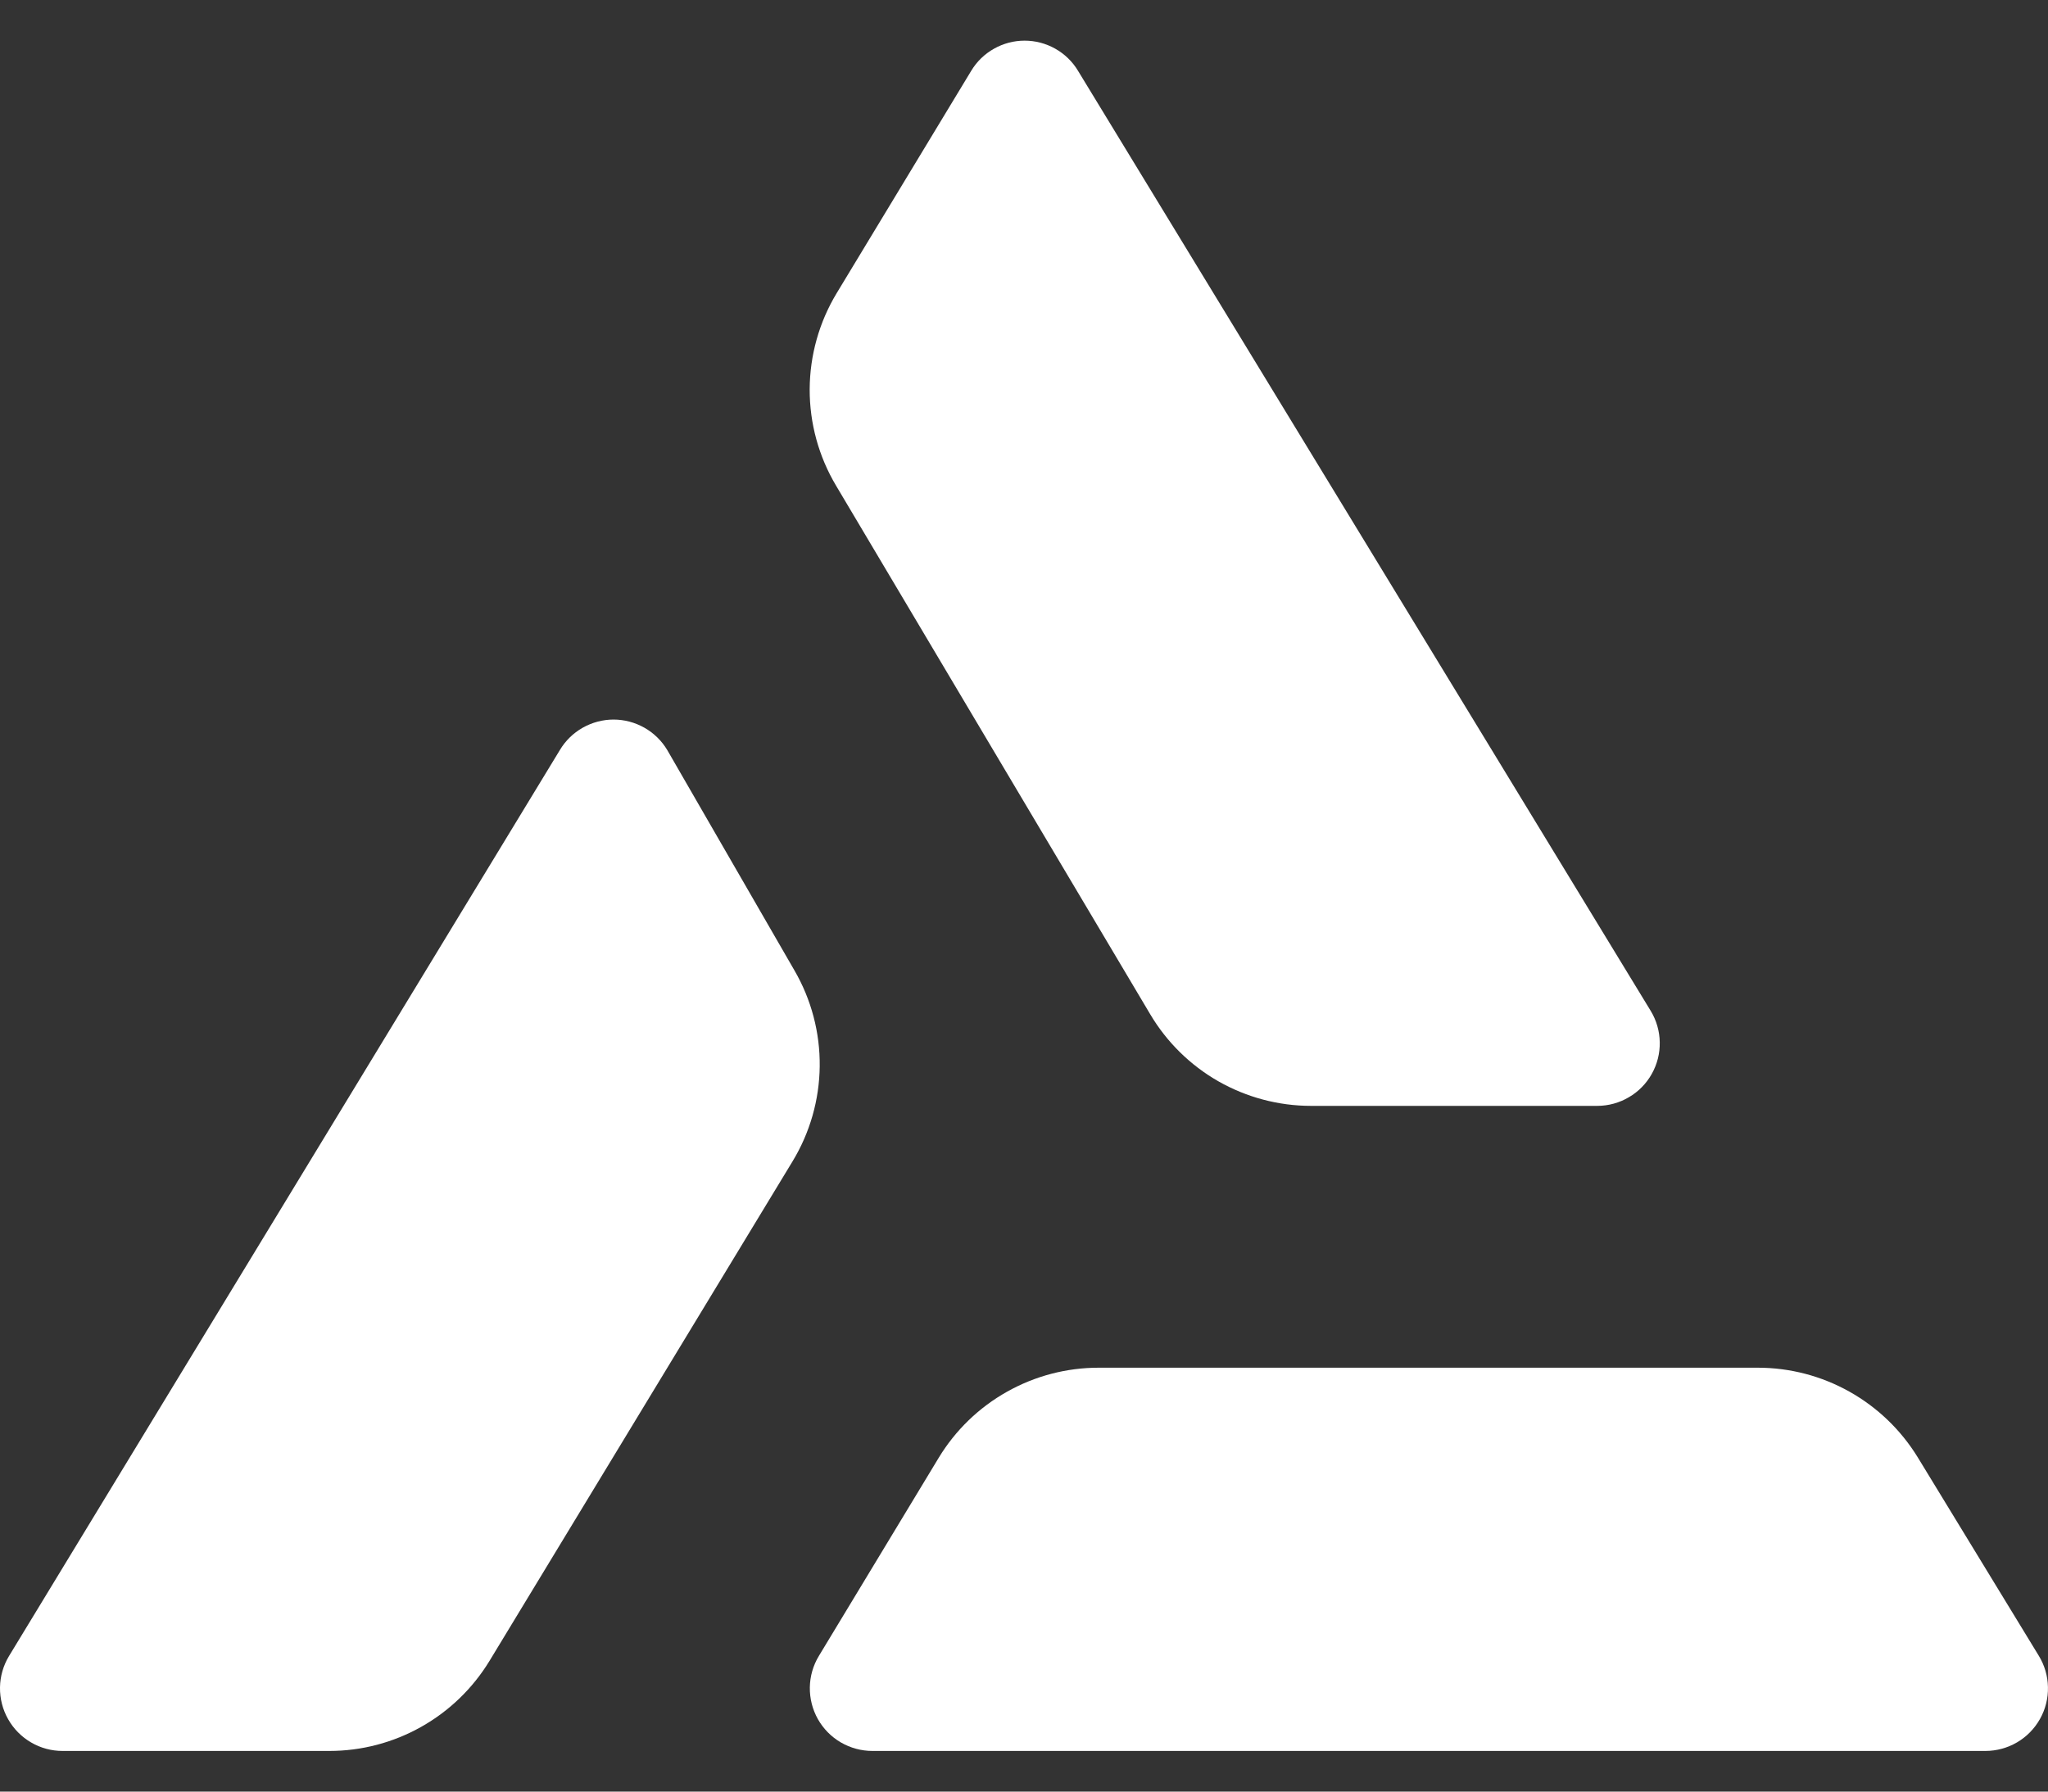 <svg width="40" height="35" viewBox="0 0 40 35" fill="none" xmlns="http://www.w3.org/2000/svg">
<rect x="0" y="0" width="40" height="35" fill="#333333" stroke="none"/>
<path d="M16.329 9.487L22.465 19.814C22.788 20.359 23.248 20.811 23.798 21.125C24.349 21.438 24.972 21.604 25.606 21.604H31.2C31.416 21.603 31.628 21.545 31.814 21.435C32.001 21.326 32.155 21.169 32.261 20.98C32.367 20.791 32.421 20.578 32.417 20.362C32.414 20.146 32.353 19.934 32.241 19.749L21.053 1.38C20.945 1.201 20.792 1.053 20.61 0.951C20.427 0.848 20.221 0.794 20.012 0.794C19.803 0.794 19.597 0.848 19.415 0.951C19.232 1.053 19.079 1.201 18.971 1.38L16.342 5.726C15.999 6.293 15.817 6.942 15.814 7.605C15.812 8.267 15.99 8.918 16.329 9.487Z" fill="white"/>
<path d="M15.516 18.957L13.033 14.654C12.925 14.472 12.771 14.322 12.587 14.217C12.403 14.113 12.195 14.057 11.983 14.057C11.772 14.057 11.564 14.113 11.38 14.217C11.195 14.322 11.042 14.472 10.934 14.654L0.176 32.352C0.064 32.537 0.003 32.749 0 32.965C-0.003 33.182 0.051 33.396 0.158 33.584C0.264 33.773 0.419 33.93 0.606 34.039C0.793 34.149 1.005 34.206 1.222 34.206H6.433C7.061 34.206 7.679 34.044 8.227 33.735C8.775 33.427 9.234 32.983 9.561 32.446L15.477 22.692C15.819 22.13 16.003 21.487 16.01 20.83C16.017 20.172 15.846 19.525 15.516 18.957Z" fill="white"/>
<path d="M39.818 32.343L37.456 28.47C37.128 27.935 36.669 27.494 36.122 27.187C35.575 26.88 34.959 26.719 34.332 26.719H21.462C20.834 26.718 20.215 26.88 19.667 27.189C19.119 27.497 18.66 27.941 18.334 28.479L15.993 32.351C15.881 32.536 15.82 32.748 15.817 32.965C15.814 33.181 15.868 33.395 15.974 33.584C16.081 33.773 16.235 33.93 16.422 34.039C16.61 34.148 16.822 34.206 17.039 34.206H38.777C38.994 34.206 39.208 34.148 39.396 34.038C39.583 33.928 39.738 33.77 39.844 33.58C39.951 33.39 40.004 33.175 39.999 32.958C39.995 32.74 39.932 32.528 39.818 32.343Z" fill="white"/>
</svg>

